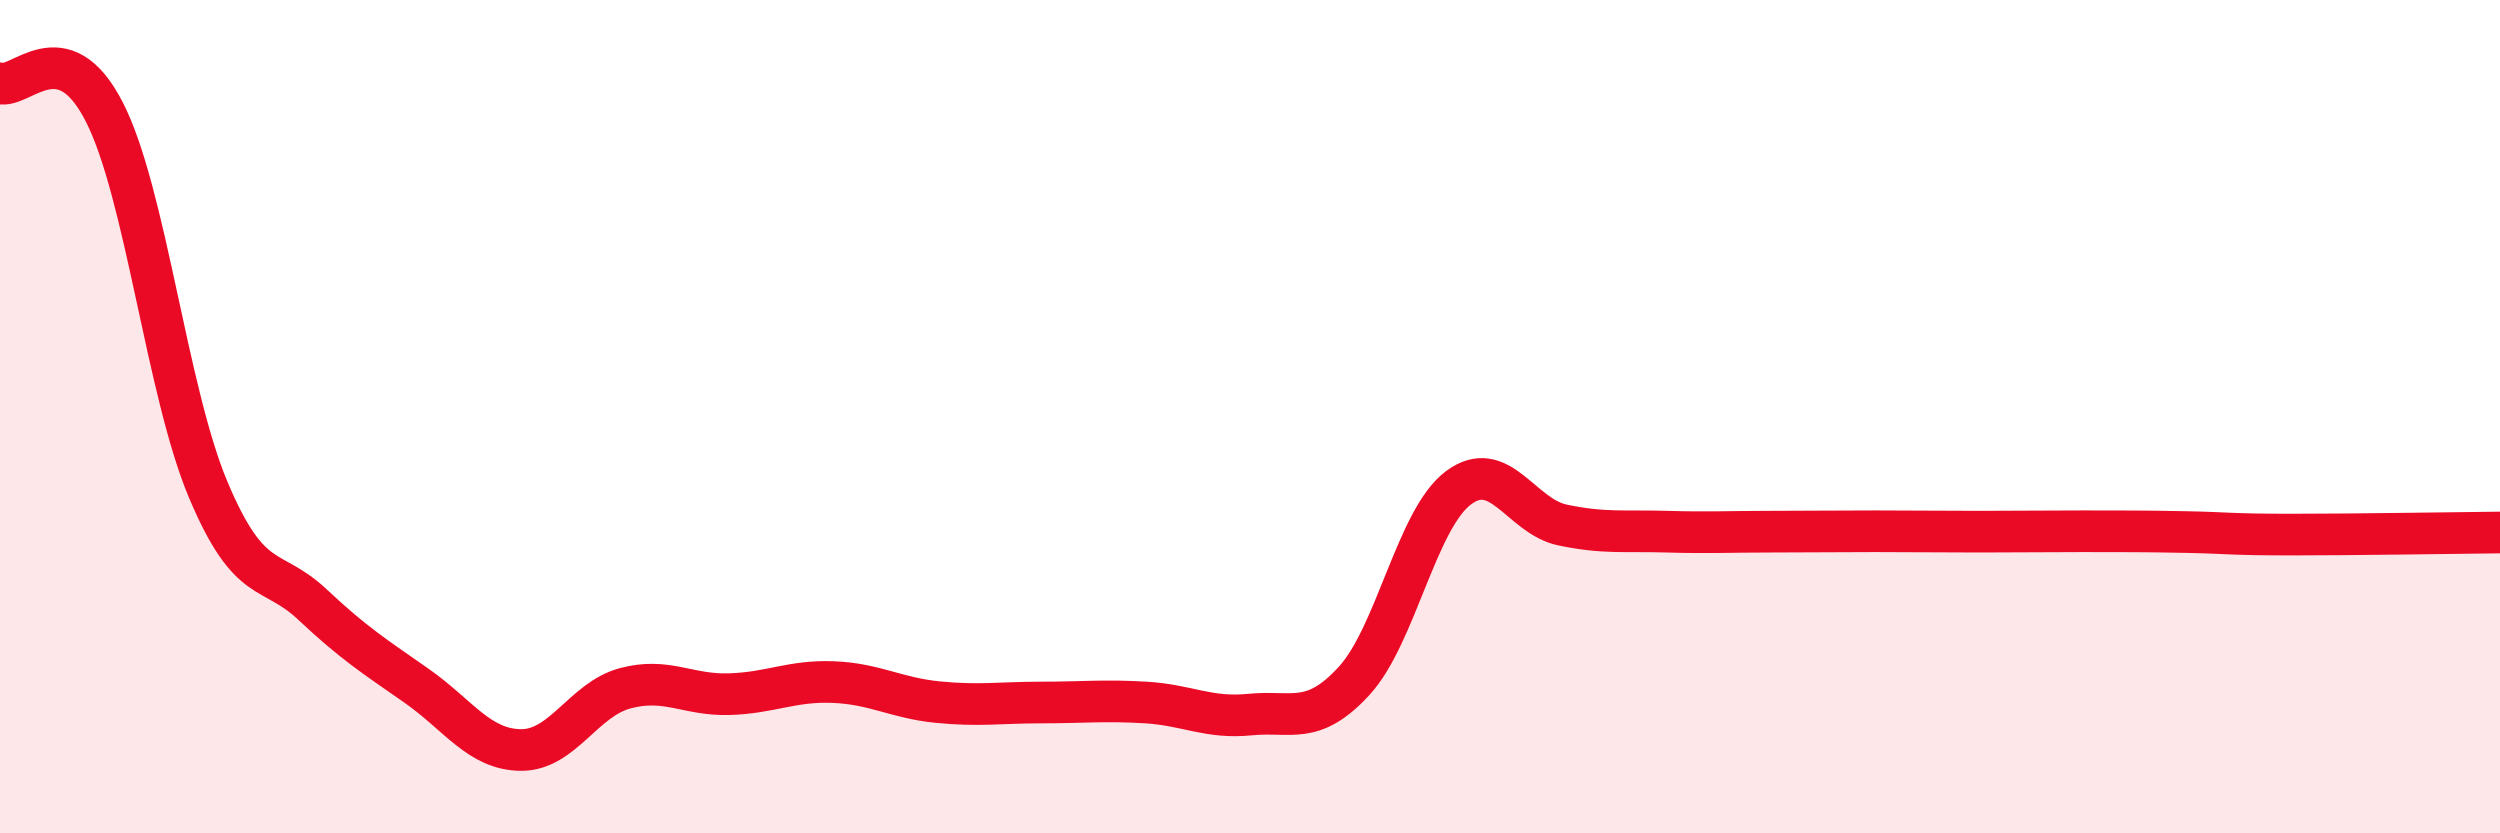 
    <svg width="60" height="20" viewBox="0 0 60 20" xmlns="http://www.w3.org/2000/svg">
      <path
        d="M 0,2 C 0.5,2.14 1.5,0.73 2.5,2.68 C 3.5,4.63 4,9.39 5,11.76 C 6,14.13 6.5,13.57 7.5,14.51 C 8.5,15.45 9,15.76 10,16.46 C 11,17.16 11.5,17.99 12.5,18 C 13.5,18.01 14,16.79 15,16.52 C 16,16.25 16.5,16.69 17.5,16.66 C 18.5,16.63 19,16.33 20,16.37 C 21,16.41 21.5,16.75 22.5,16.85 C 23.5,16.95 24,16.86 25,16.86 C 26,16.86 26.5,16.8 27.5,16.86 C 28.5,16.92 29,17.25 30,17.15 C 31,17.05 31.5,17.43 32.5,16.34 C 33.5,15.25 34,12.46 35,11.71 C 36,10.96 36.5,12.39 37.5,12.6 C 38.5,12.81 39,12.73 40,12.76 C 41,12.79 41.5,12.76 42.5,12.76 C 43.5,12.76 44,12.75 45,12.75 C 46,12.75 46.5,12.76 47.5,12.76 C 48.5,12.76 49,12.75 50,12.75 C 51,12.75 51.5,12.75 52.5,12.77 C 53.5,12.79 53.5,12.83 55,12.83 C 56.5,12.83 59,12.79 60,12.78L60 20L0 20Z"
        fill="#EB0A25"
        opacity="0.1"
        stroke-linecap="round"
        stroke-linejoin="round"
      />
      <path
        d="M 0,2 C 0.5,2.14 1.5,0.73 2.5,2.68 C 3.5,4.63 4,9.39 5,11.76 C 6,14.13 6.5,13.57 7.5,14.51 C 8.5,15.45 9,15.76 10,16.46 C 11,17.16 11.5,17.99 12.5,18 C 13.5,18.01 14,16.79 15,16.52 C 16,16.25 16.5,16.69 17.5,16.66 C 18.5,16.63 19,16.33 20,16.37 C 21,16.41 21.5,16.75 22.5,16.85 C 23.5,16.95 24,16.86 25,16.86 C 26,16.86 26.5,16.8 27.5,16.86 C 28.5,16.92 29,17.25 30,17.15 C 31,17.05 31.5,17.43 32.5,16.34 C 33.5,15.25 34,12.46 35,11.71 C 36,10.96 36.5,12.39 37.5,12.6 C 38.5,12.81 39,12.73 40,12.76 C 41,12.79 41.5,12.76 42.5,12.76 C 43.5,12.76 44,12.75 45,12.75 C 46,12.75 46.5,12.76 47.5,12.76 C 48.5,12.76 49,12.75 50,12.75 C 51,12.75 51.5,12.75 52.5,12.77 C 53.5,12.79 53.5,12.83 55,12.83 C 56.5,12.83 59,12.79 60,12.78"
        stroke="#EB0A25"
        stroke-width="1"
        fill="none"
        stroke-linecap="round"
        stroke-linejoin="round"
      />
    </svg>
  